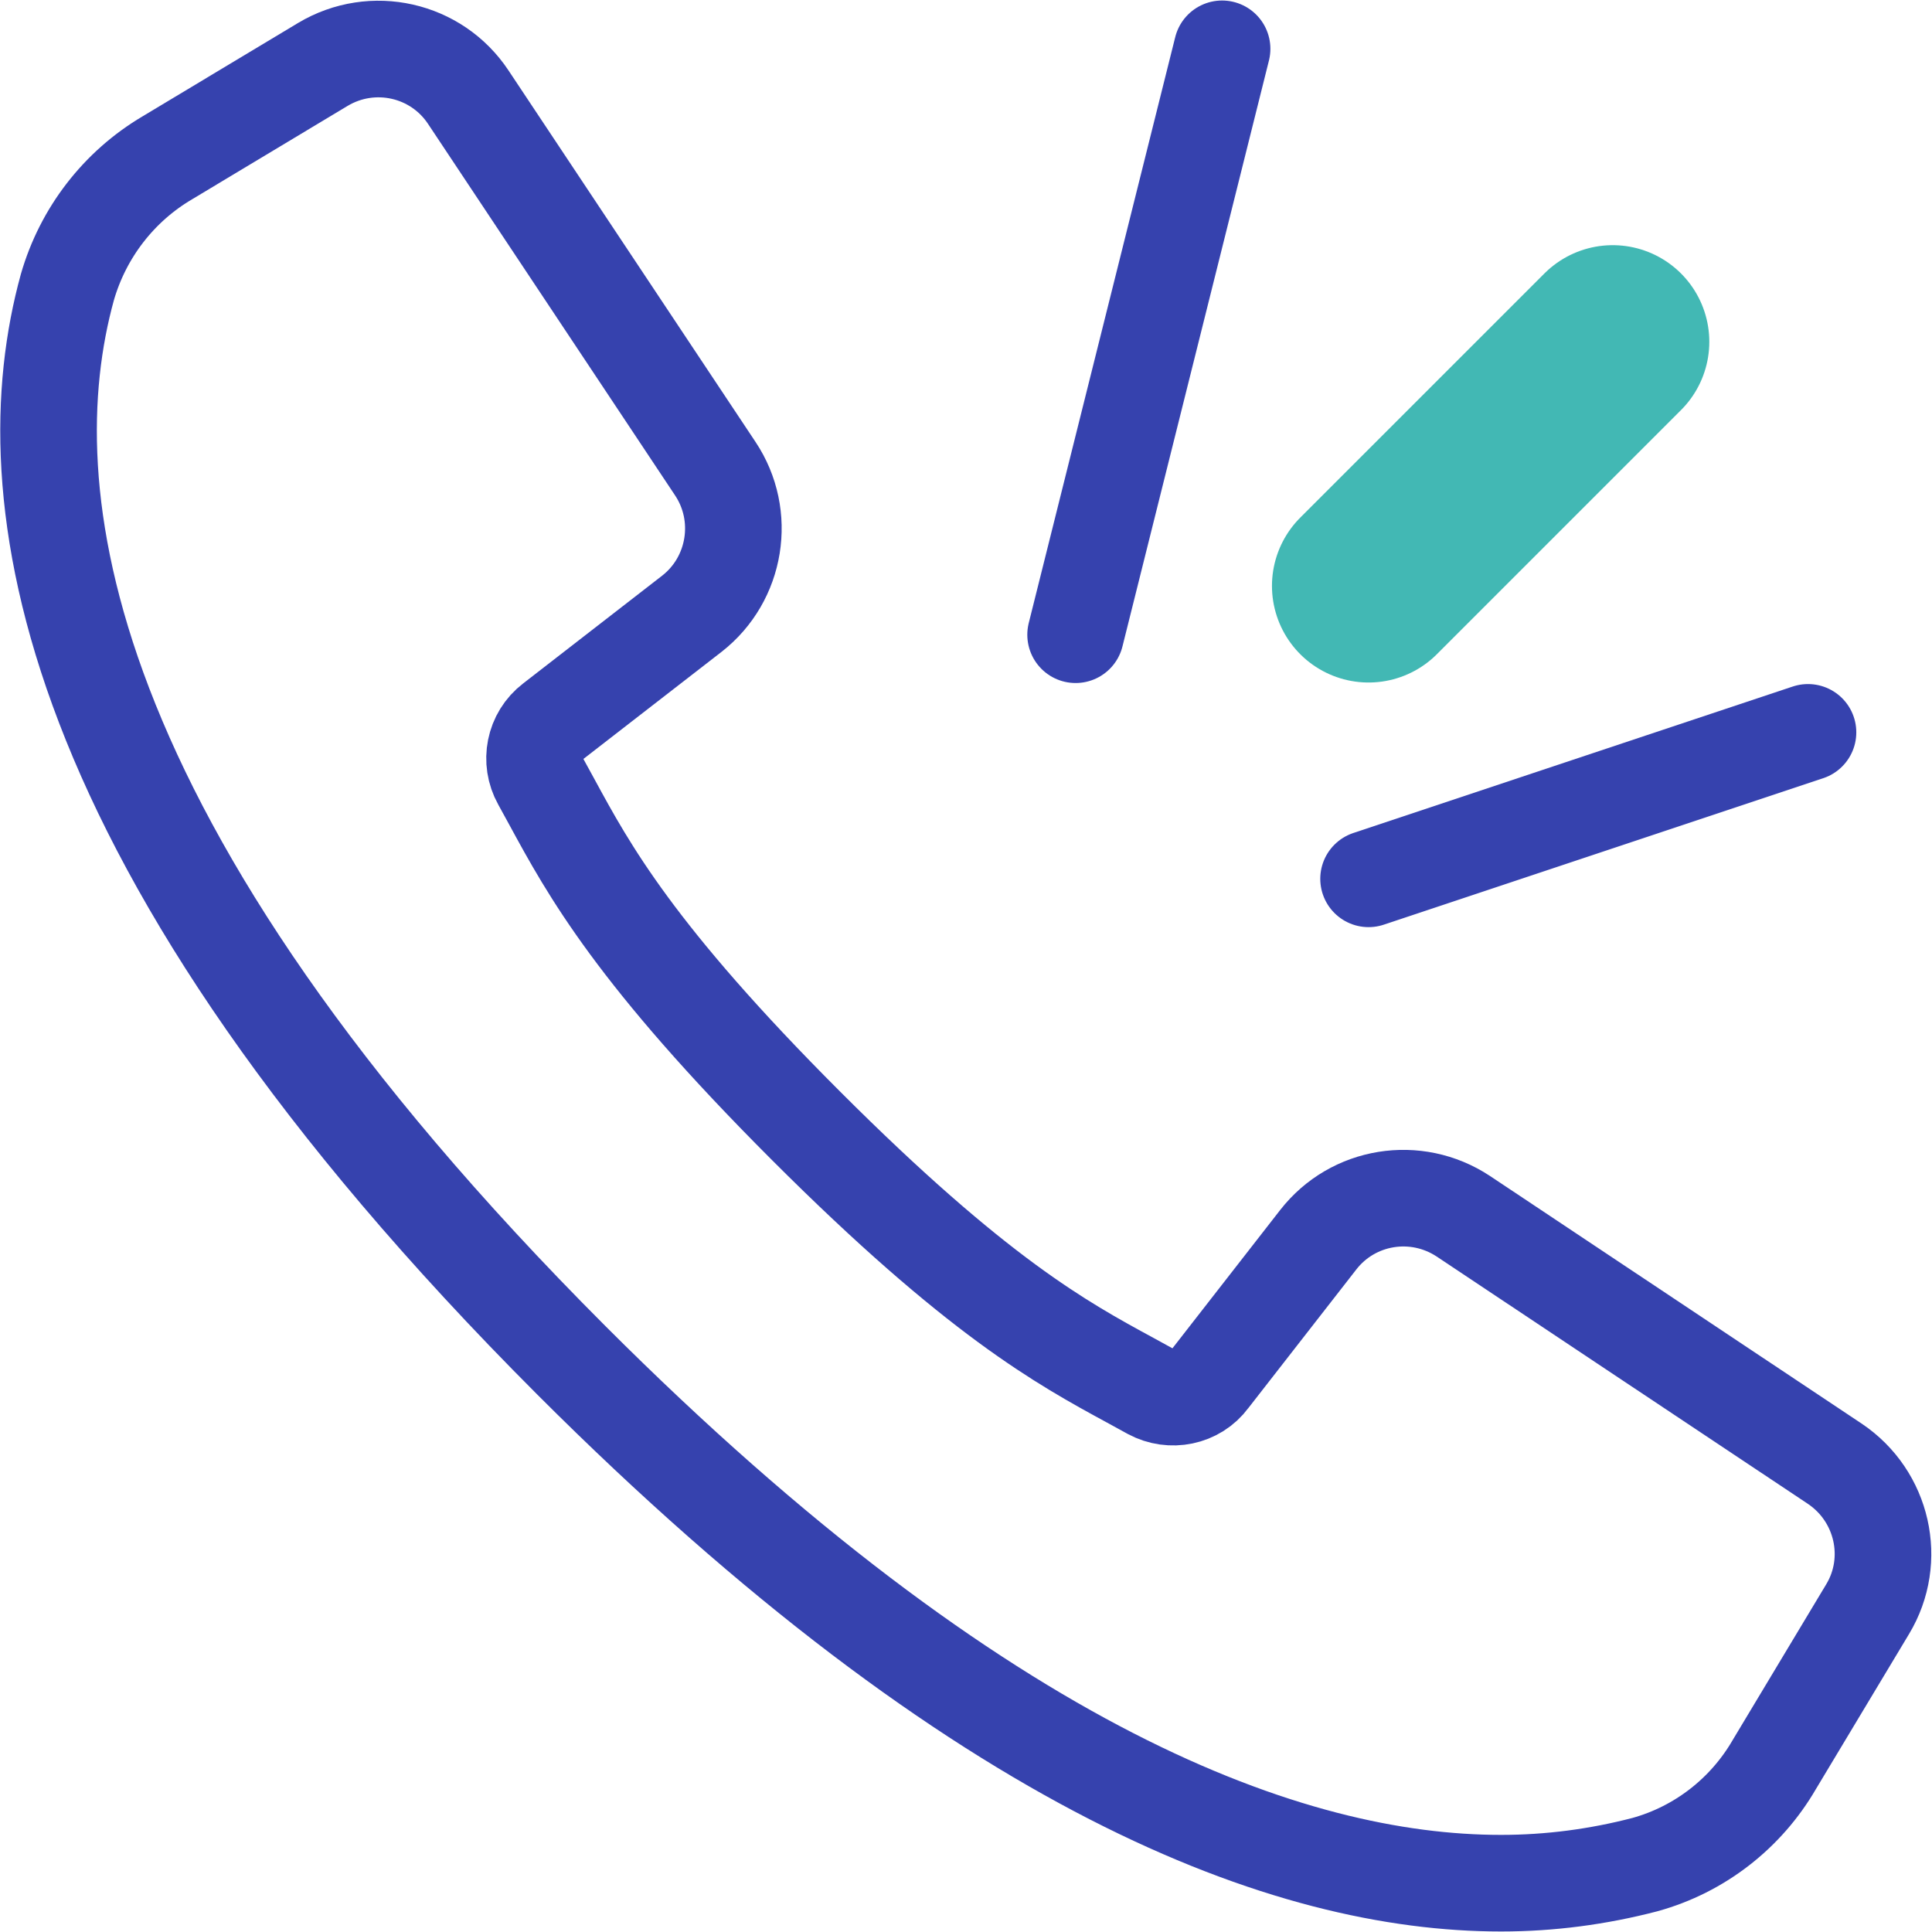 <?xml version="1.0" encoding="UTF-8"?>
<svg xmlns="http://www.w3.org/2000/svg" width="60" height="60" viewBox="0 0 60 60" fill="none">
  <g id="icon call" clip-path="url(#clip0_756_34976)">
    <path id="Vector" d="M46.627 58.484C48.128 58.484 49.629 58.287 51.085 57.907C52.783 57.438 54.224 56.315 55.103 54.799L57.999 49.977C58.924 48.446 58.469 46.459 56.983 45.459L45.444 37.771C43.974 36.801 42.017 37.119 40.941 38.499L37.575 42.82C37.15 43.397 36.362 43.548 35.74 43.215L35.103 42.866C32.98 41.713 30.342 40.273 25.035 34.966C19.728 29.659 18.287 27.02 17.135 24.898L16.786 24.261C16.438 23.639 16.589 22.851 17.165 22.411L21.487 19.06C22.867 17.983 23.185 16.012 22.215 14.556L14.542 3.017C13.557 1.531 11.57 1.077 10.024 2.002L5.202 4.898C3.685 5.792 2.579 7.233 2.093 8.916C0.35 15.239 1.669 26.156 17.742 42.244C30.539 55.042 40.062 58.484 46.612 58.484H46.627Z" stroke="#3642AE" stroke-width="3" stroke-linecap="round" stroke-linejoin="round"></path>
    <path id="Vector_2" d="M33.404 19.712L37.953 1.516" stroke="#3642AE" stroke-width="3" stroke-linecap="round" stroke-linejoin="round"></path>
    <path id="Vector_3" d="M42.502 18.196L50.084 10.614" stroke="#42B8B4" stroke-width="6" stroke-linecap="round" stroke-linejoin="round"></path>
    <path id="Vector_4" d="M42.502 27.293L56.149 22.744" stroke="#3642AE" stroke-width="3" stroke-linecap="round" stroke-linejoin="round"></path>
  </g>
  <defs>
    <clipPath id="clip0_756_34976">
      <rect width="60" height="60" fill="white"></rect>
    </clipPath>
  </defs>
</svg>
